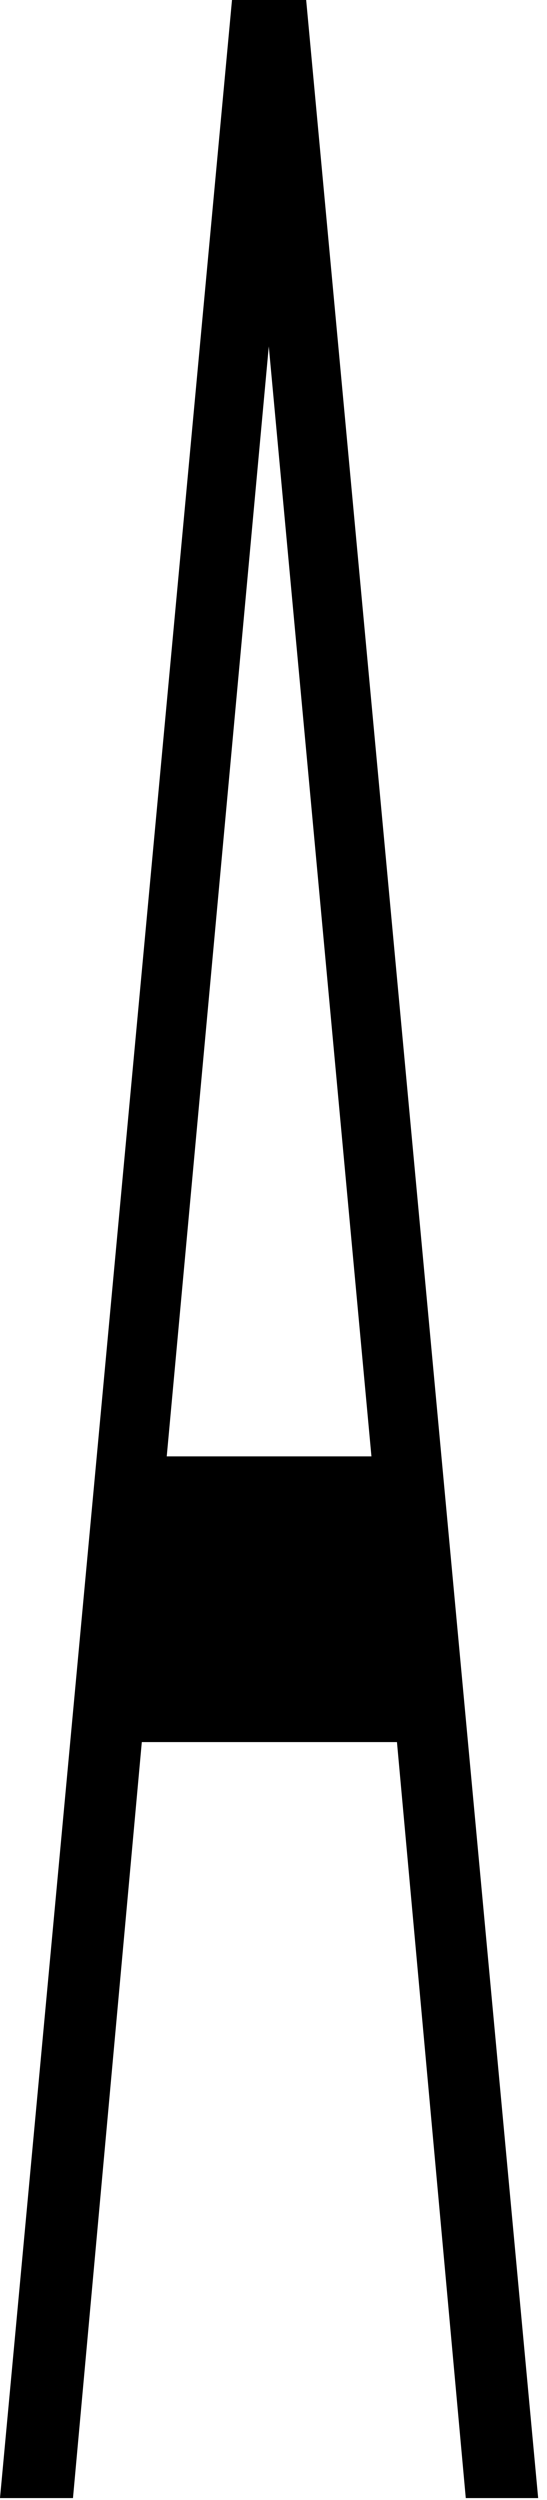 <?xml version="1.0" encoding="utf-8"?>
<svg xmlns="http://www.w3.org/2000/svg" fill="none" height="100%" overflow="visible" preserveAspectRatio="none" style="display: block;" viewBox="0 0 39 178" width="100%">
<path d="M16.541 0H21.829L38.37 177.86H33.209L28.302 124.034H10.111L5.203 177.86H0L16.541 0ZM26.483 103.692L19.164 24.663L11.888 103.692H26.483Z" fill="black" id="Vector"/>
</svg>